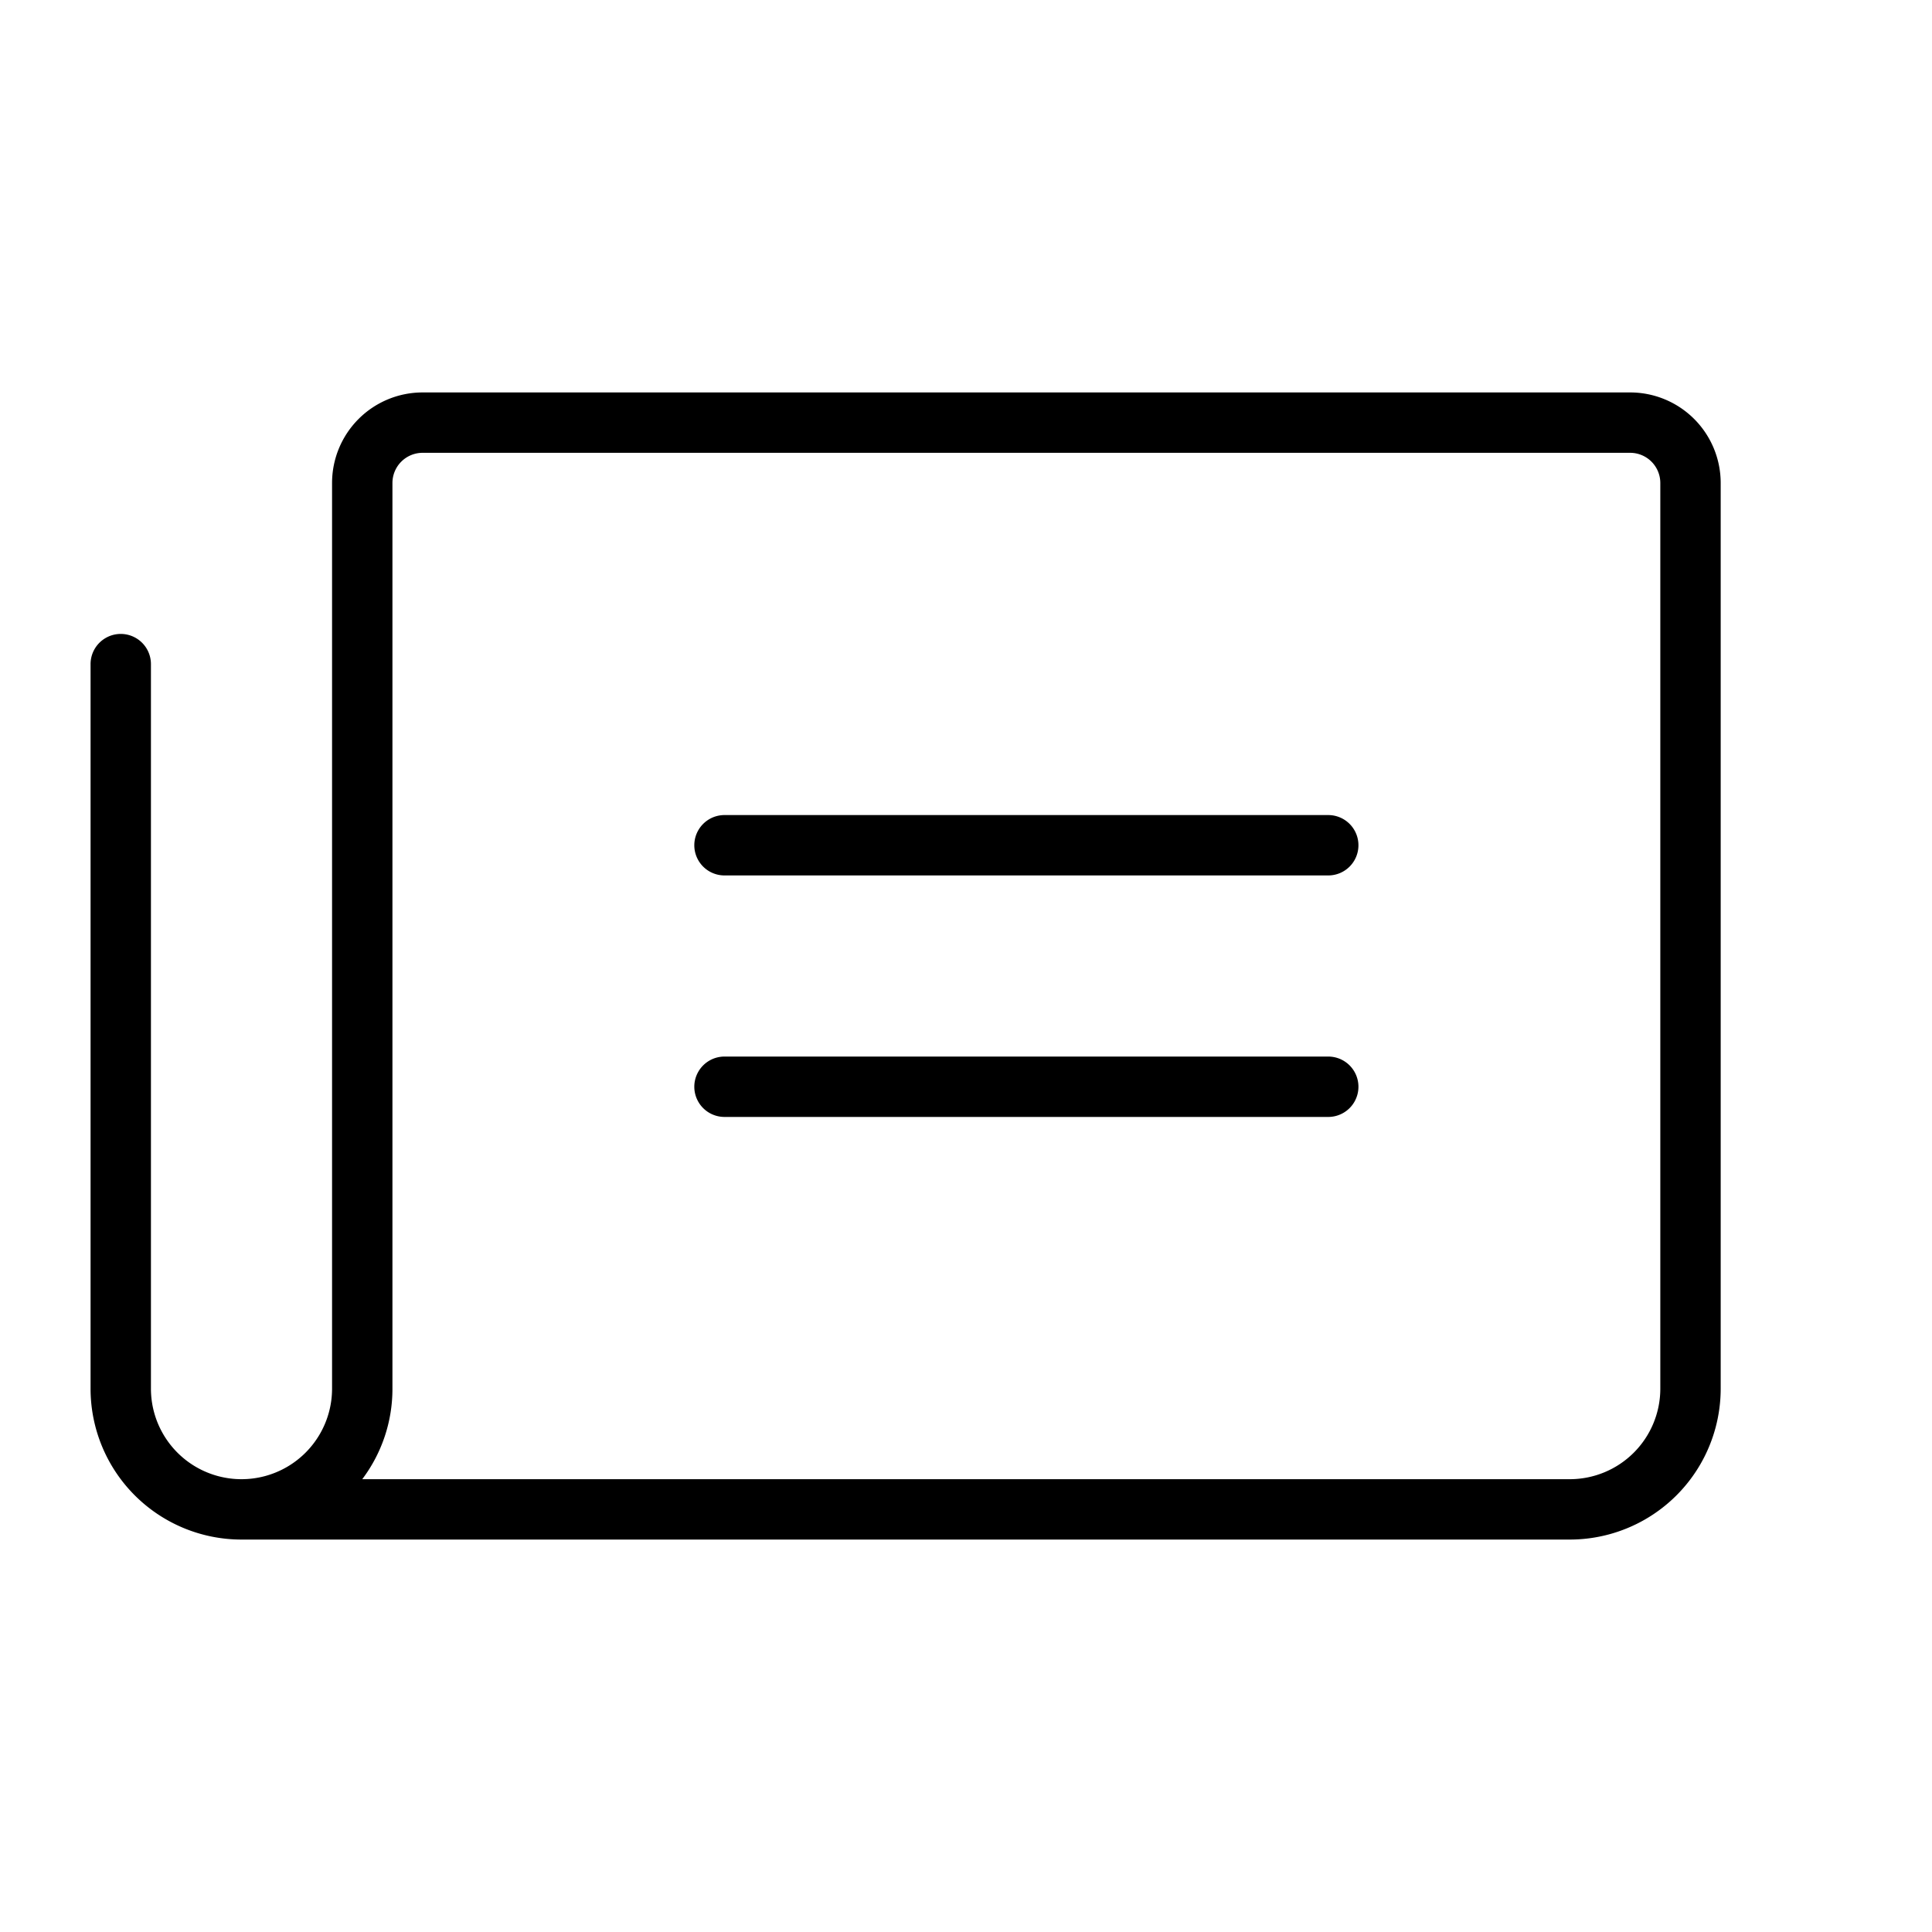 <svg xmlns="http://www.w3.org/2000/svg" viewBox="0 0 256 256" fill="currentColor"><path d="M180,112a4,4,0,0,1-4,4H96a4,4,0,0,1,0-8h80A4,4,0,0,1,180,112Zm-4,28H96a4,4,0,0,0,0,8h80a4,4,0,0,0,0-8Zm52-76V184a20,20,0,0,1-20,20H32a20,20,0,0,1-20-19.92V88a4,4,0,0,1,8,0v96a12,12,0,0,0,24,0V64A12,12,0,0,1,56,52H216A12,12,0,0,1,228,64Zm-8,0a4,4,0,0,0-4-4H56a4,4,0,0,0-4,4V184a19.86,19.86,0,0,1-4,12H208a12,12,0,0,0,12-12Z"/></svg>